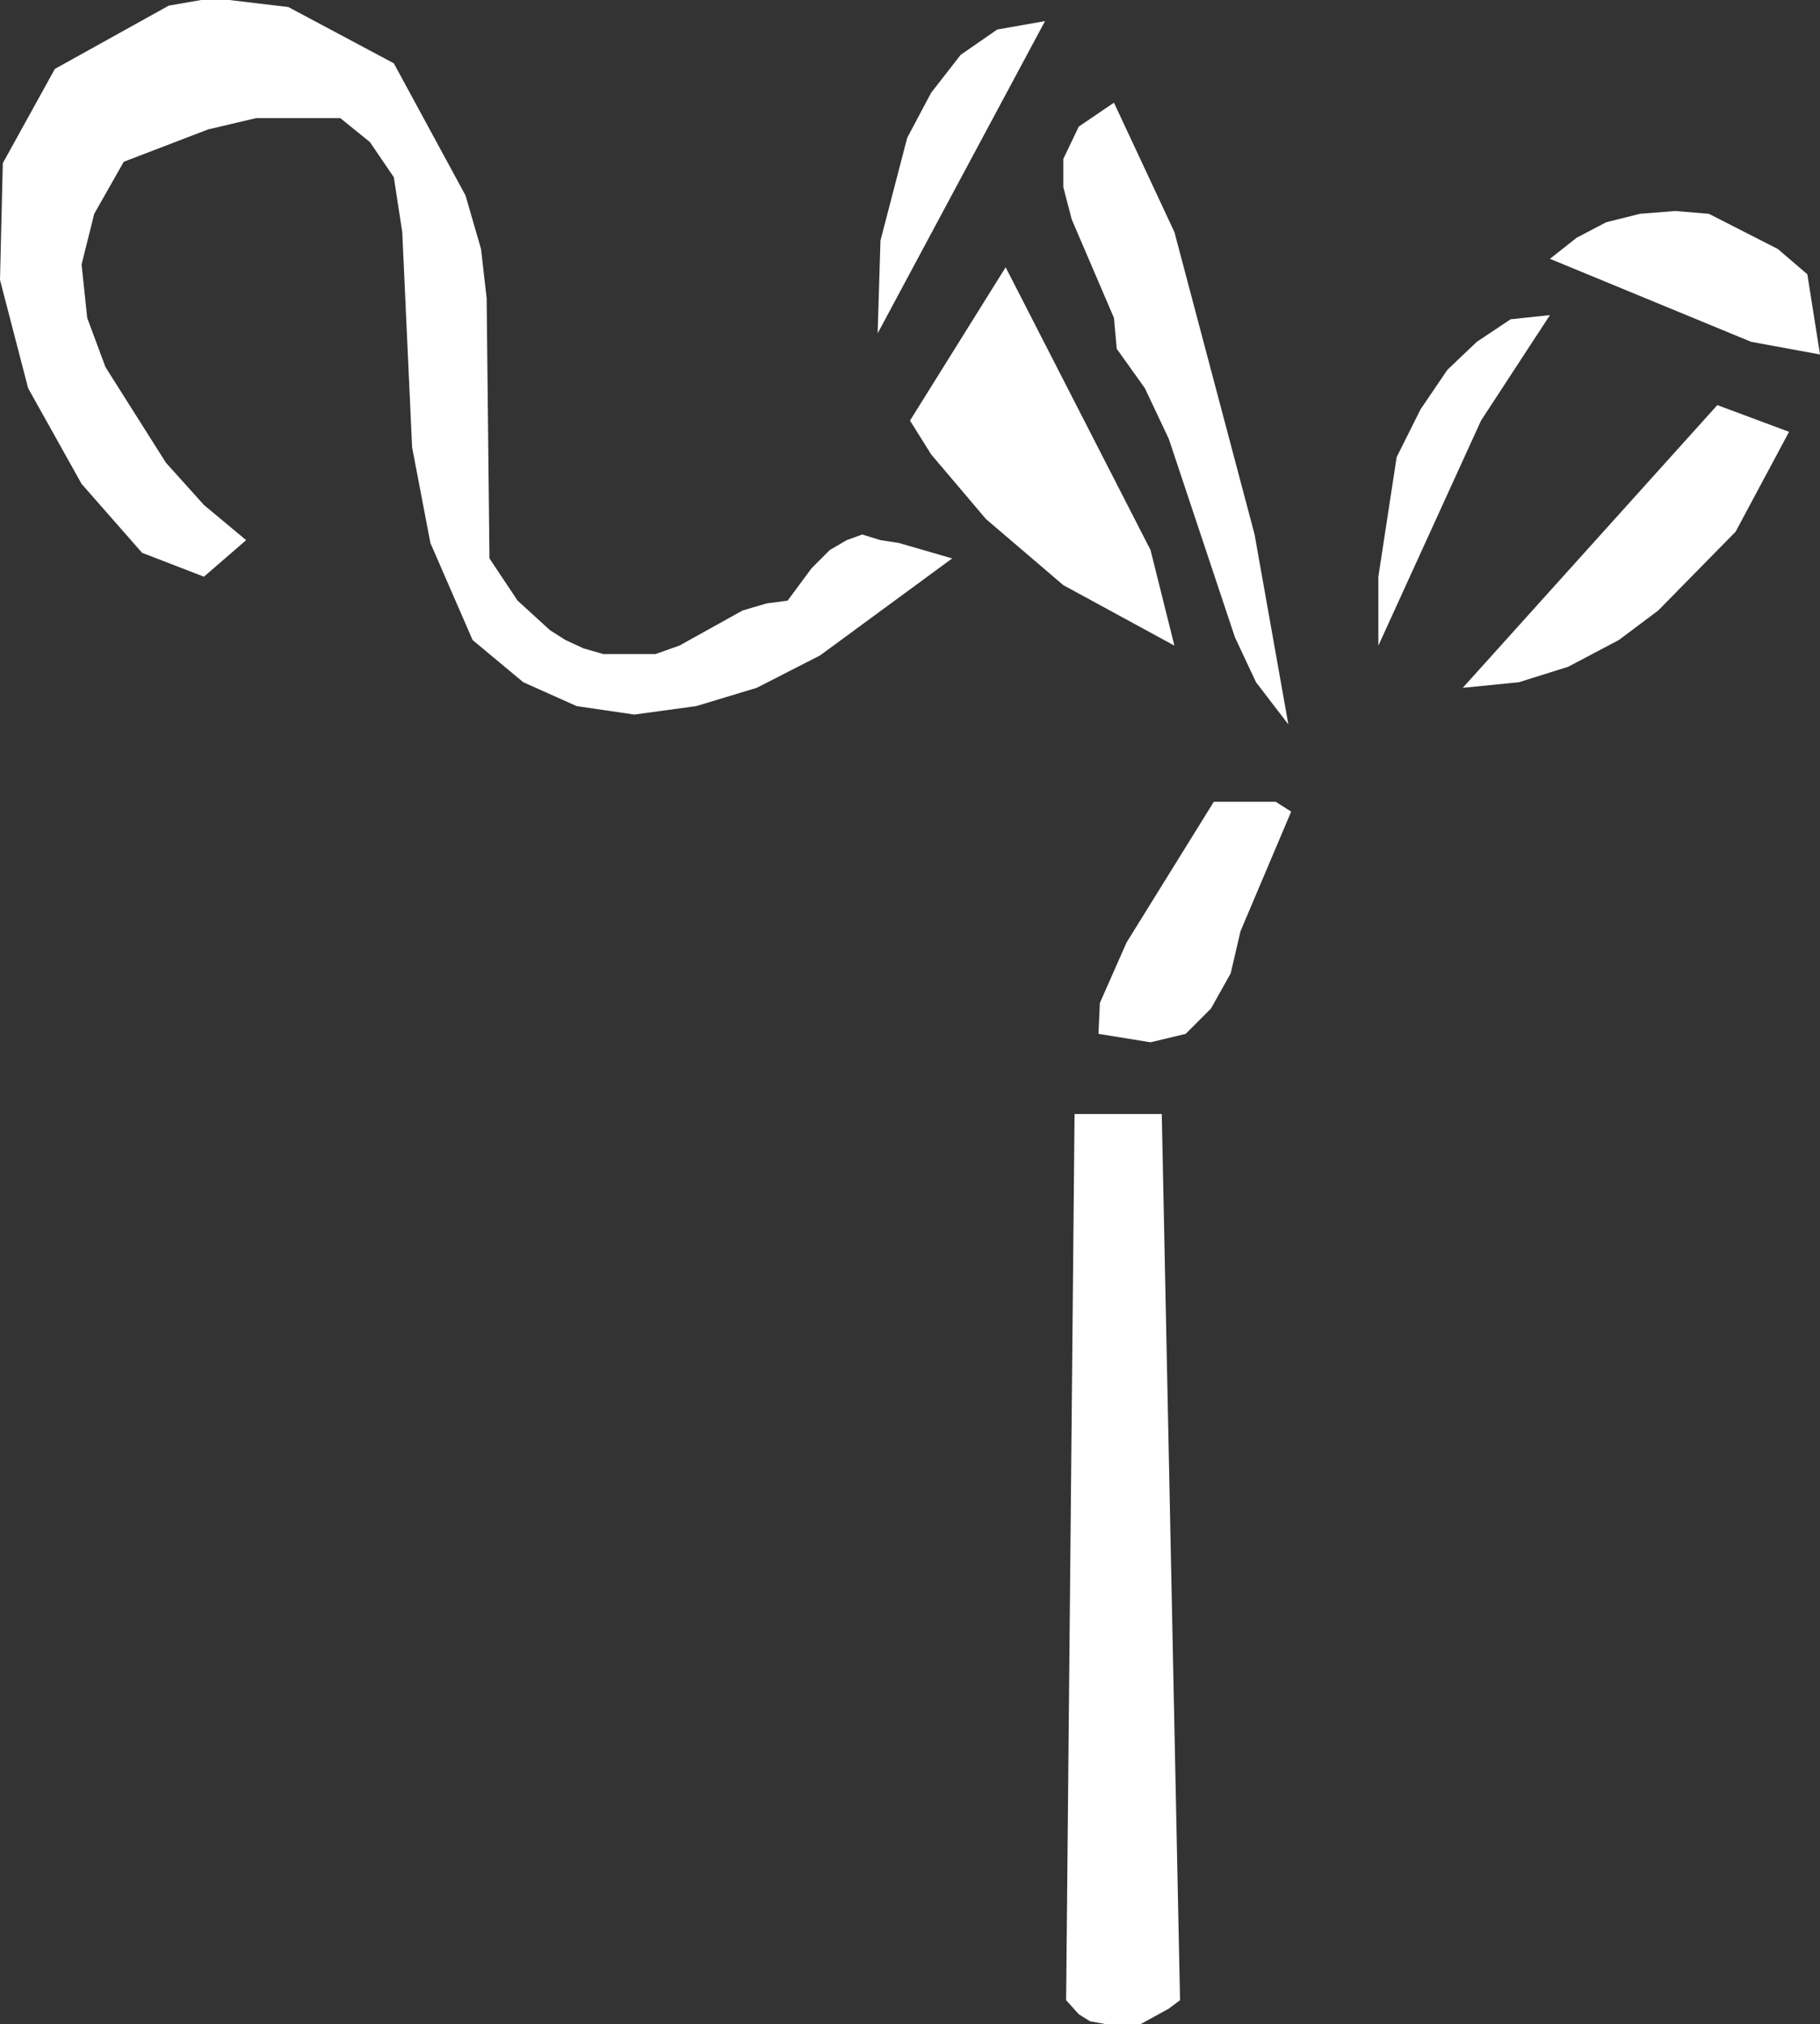 <?xml version="1.0" encoding="UTF-8" standalone="no"?>
<svg xmlns:xlink="http://www.w3.org/1999/xlink" height="71.95px" width="64.7px" xmlns="http://www.w3.org/2000/svg">
  <rect width="100%" height="100%" fill="#333333" stroke="none"/>
  <g transform="matrix(1.0, 0.0, 0.0, 1.0, 0.0, 0.0)">
    <path d="M63.2 8.85 L64.25 9.75 64.7 12.6 62.25 12.15 55.1 9.2 56.05 8.45 57.1 7.9 58.3 7.6 59.55 7.5 60.75 7.6 63.2 8.85 M8.15 0.0 L10.25 0.25 14.0 2.25 16.55 6.95 17.1 8.85 17.3 10.6 17.4 19.85 18.4 21.35 19.55 22.4 20.1 22.75 20.75 23.05 21.45 23.25 23.3 23.25 24.15 22.95 26.4 21.7 27.25 21.45 28.0 21.35 28.85 20.2 29.5 19.55 30.1 19.2 30.65 19.0 31.3 19.2 31.95 19.3 33.85 19.85 29.15 23.3 26.9 24.45 24.75 25.1 22.55 25.4 20.5 25.1 18.6 24.25 16.8 22.75 15.3 19.3 14.65 15.9 14.3 8.25 14.0 6.3 13.15 5.05 12.1 4.2 9.1 4.2 7.4 4.6 4.4 5.75 3.35 7.6 2.9 9.4 3.1 11.3 3.75 13.05 5.9 16.45 7.25 17.95 8.75 19.2 7.25 20.5 5.05 19.65 2.9 17.2 1.0 13.8 0.0 9.95 0.1 5.8 1.95 2.45 6.0 0.2 7.15 0.0 8.15 0.0 M61.05 14.4 L63.6 15.35 61.7 18.9 58.95 21.7 57.55 22.75 55.75 23.7 54.0 24.25 52.0 24.45 61.05 14.4 M32.35 14.95 L35.75 9.5 40.9 19.55 41.75 22.95 37.8 20.8 35.05 18.45 33.1 16.15 32.35 14.95 M38.35 4.5 L39.6 3.65 41.75 8.25 44.6 19.0 45.8 25.75 44.65 24.25 43.9 22.65 41.55 15.6 40.7 13.8 39.7 12.4 39.6 11.3 38.1 7.8 37.8 6.65 37.8 5.65 38.35 4.5 M32.25 4.9 L33.1 3.3 34.15 1.95 35.45 1.05 37.15 0.75 31.2 11.85 31.3 8.55 32.25 4.9 M50.5 14.55 L51.45 13.15 52.5 12.15 53.7 11.35 55.1 11.2 52.65 14.95 49.0 22.95 49.0 20.5 49.65 16.25 50.5 14.55 M45.35 28.5 L45.9 28.85 44.1 33.1 43.75 34.6 43.05 35.85 42.15 36.75 40.9 37.05 39.05 36.75 39.1 35.65 40.05 33.5 43.15 28.5 45.35 28.5 M41.3 39.6 L41.95 71.1 41.55 71.4 40.55 71.95 39.3 71.95 38.75 71.85 38.35 71.6 37.9 71.1 38.2 39.6 41.3 39.6" fill="#ffffff" fill-rule="evenodd" stroke="none"/>
  </g>
</svg>
